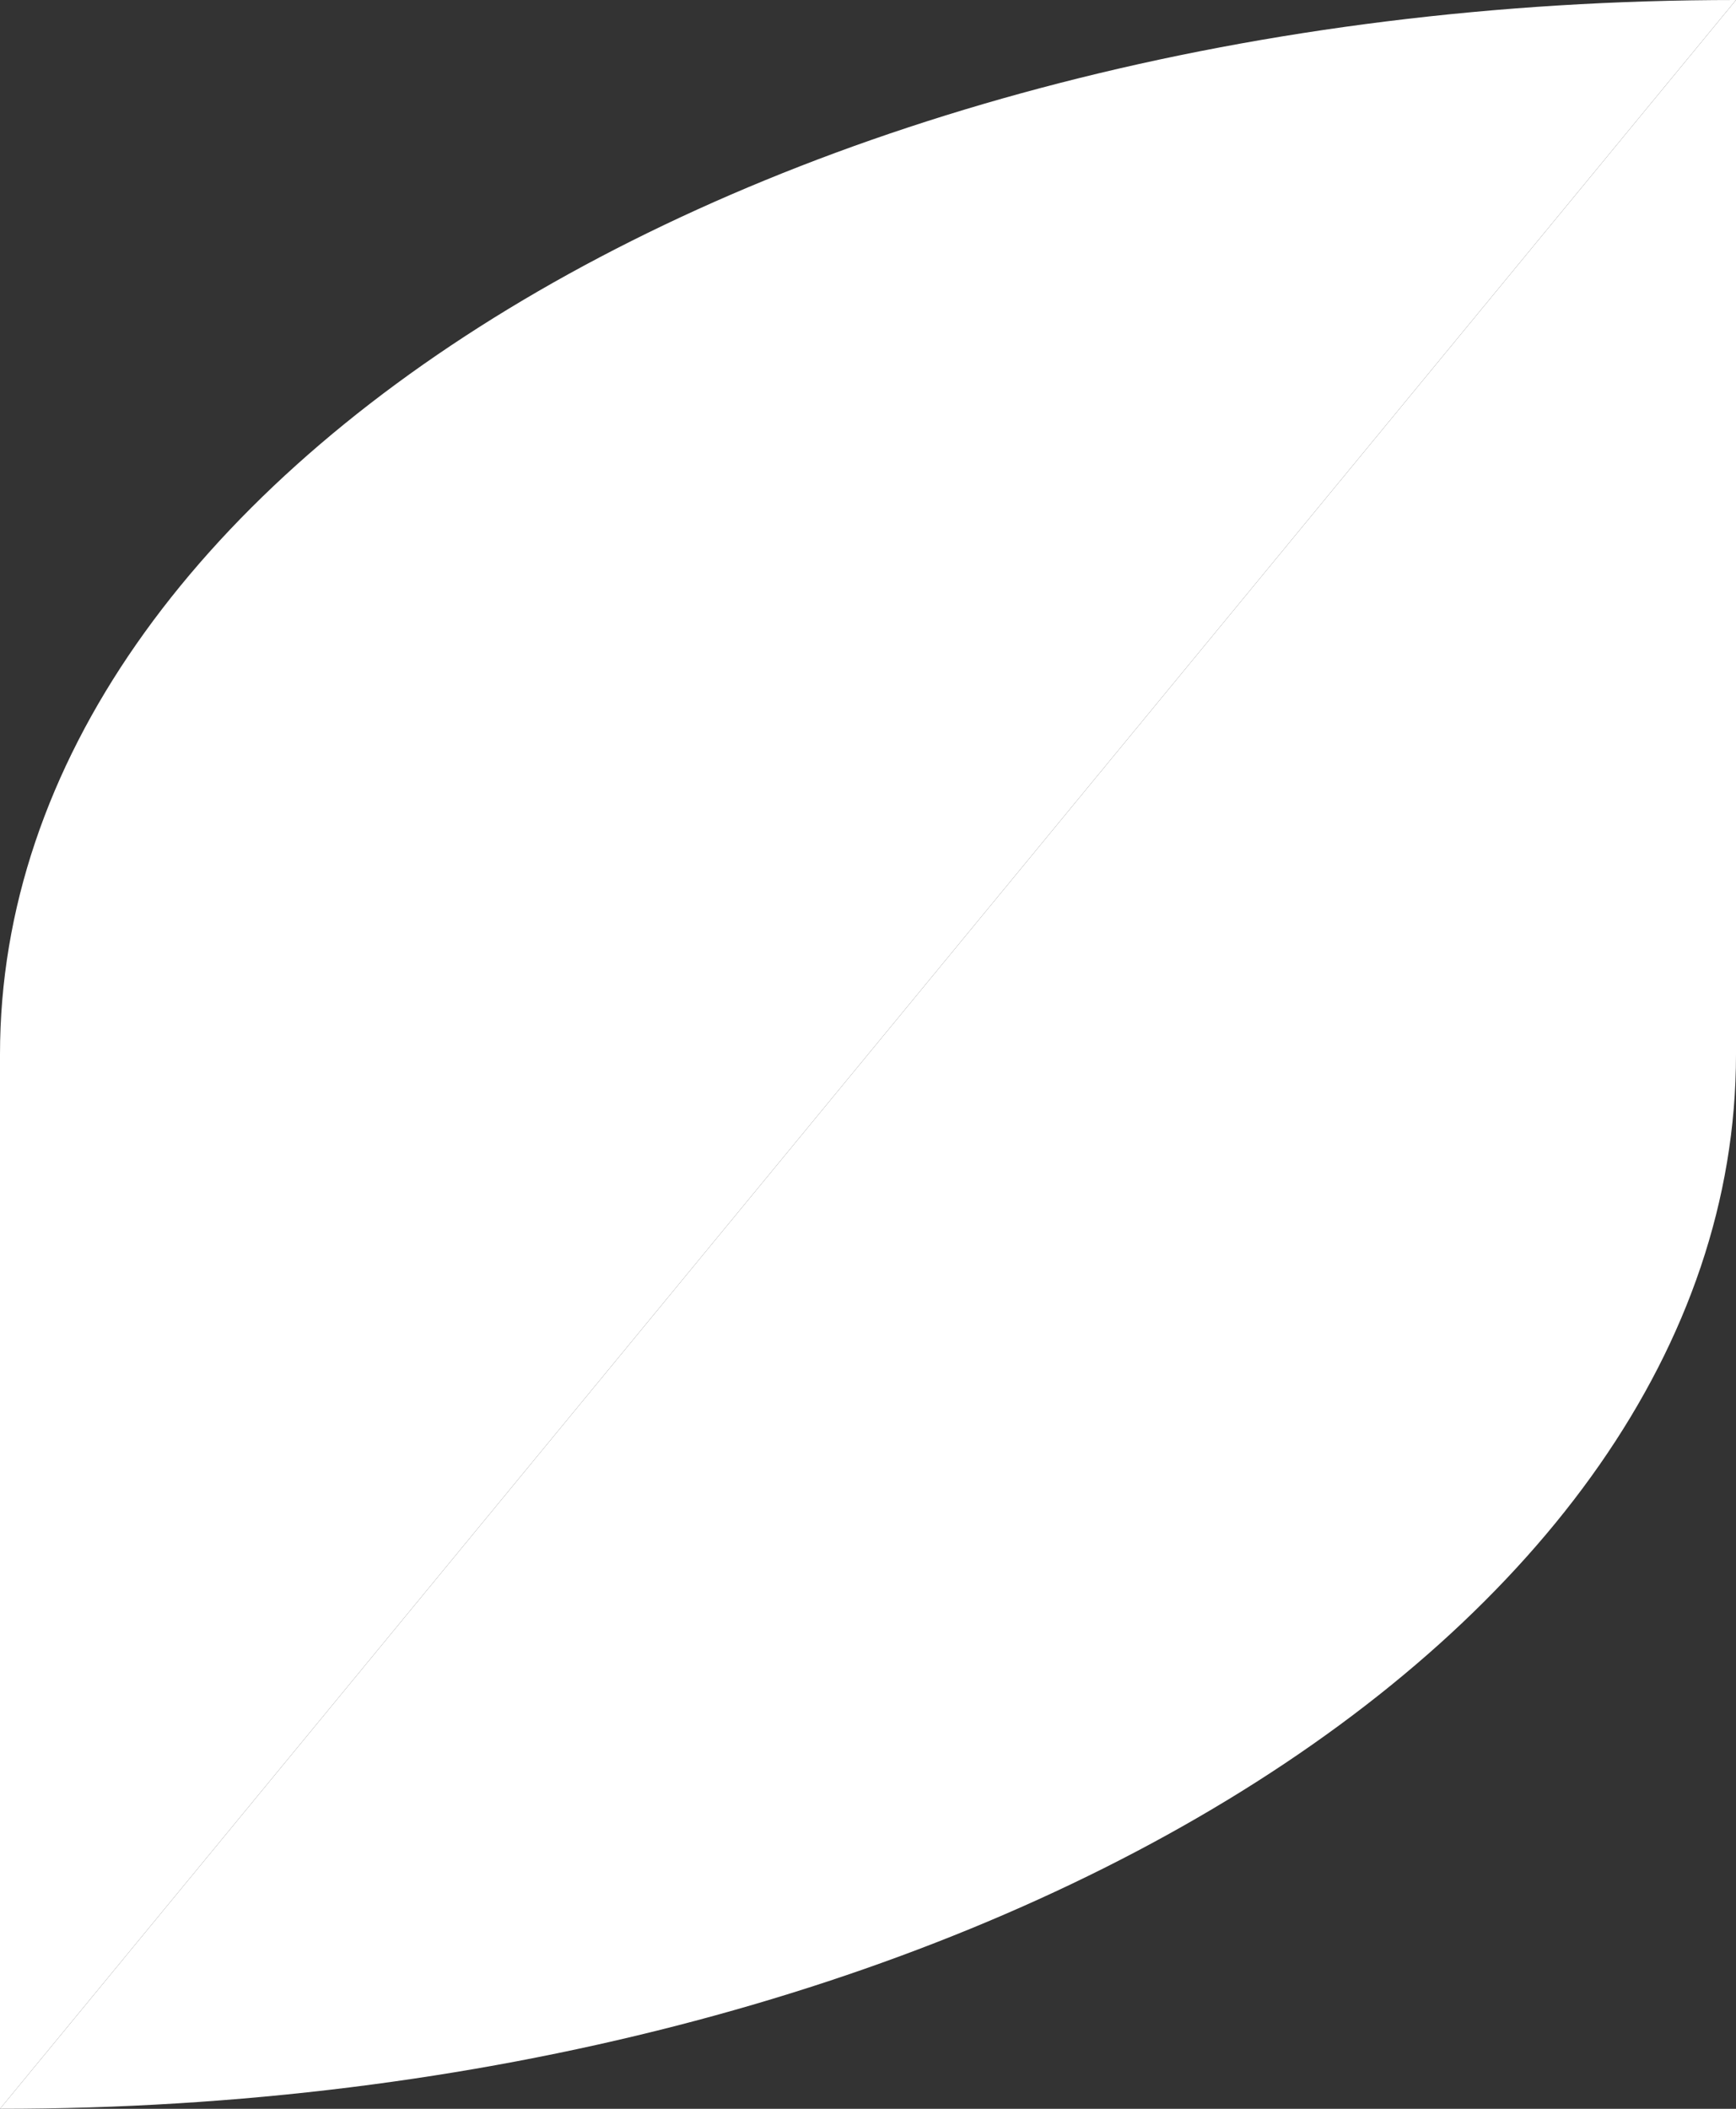 <?xml version="1.0" encoding="UTF-8"?> <svg xmlns="http://www.w3.org/2000/svg" width="14" height="17" viewBox="0 0 14 17" fill="none"><rect x="0" y="0" width="14" height="17" fill="#333333" stroke="none"/> <path d="M-5.06639e-07 17C7.731 17 14 13.194 14 8.5V0L-5.06639e-07 17Z" fill="white"></path> <path d="M14 0C6.269 0 -5.06639e-07 3.806 -5.06639e-07 8.5V17L14 0Z" fill="white"></path> </svg> 